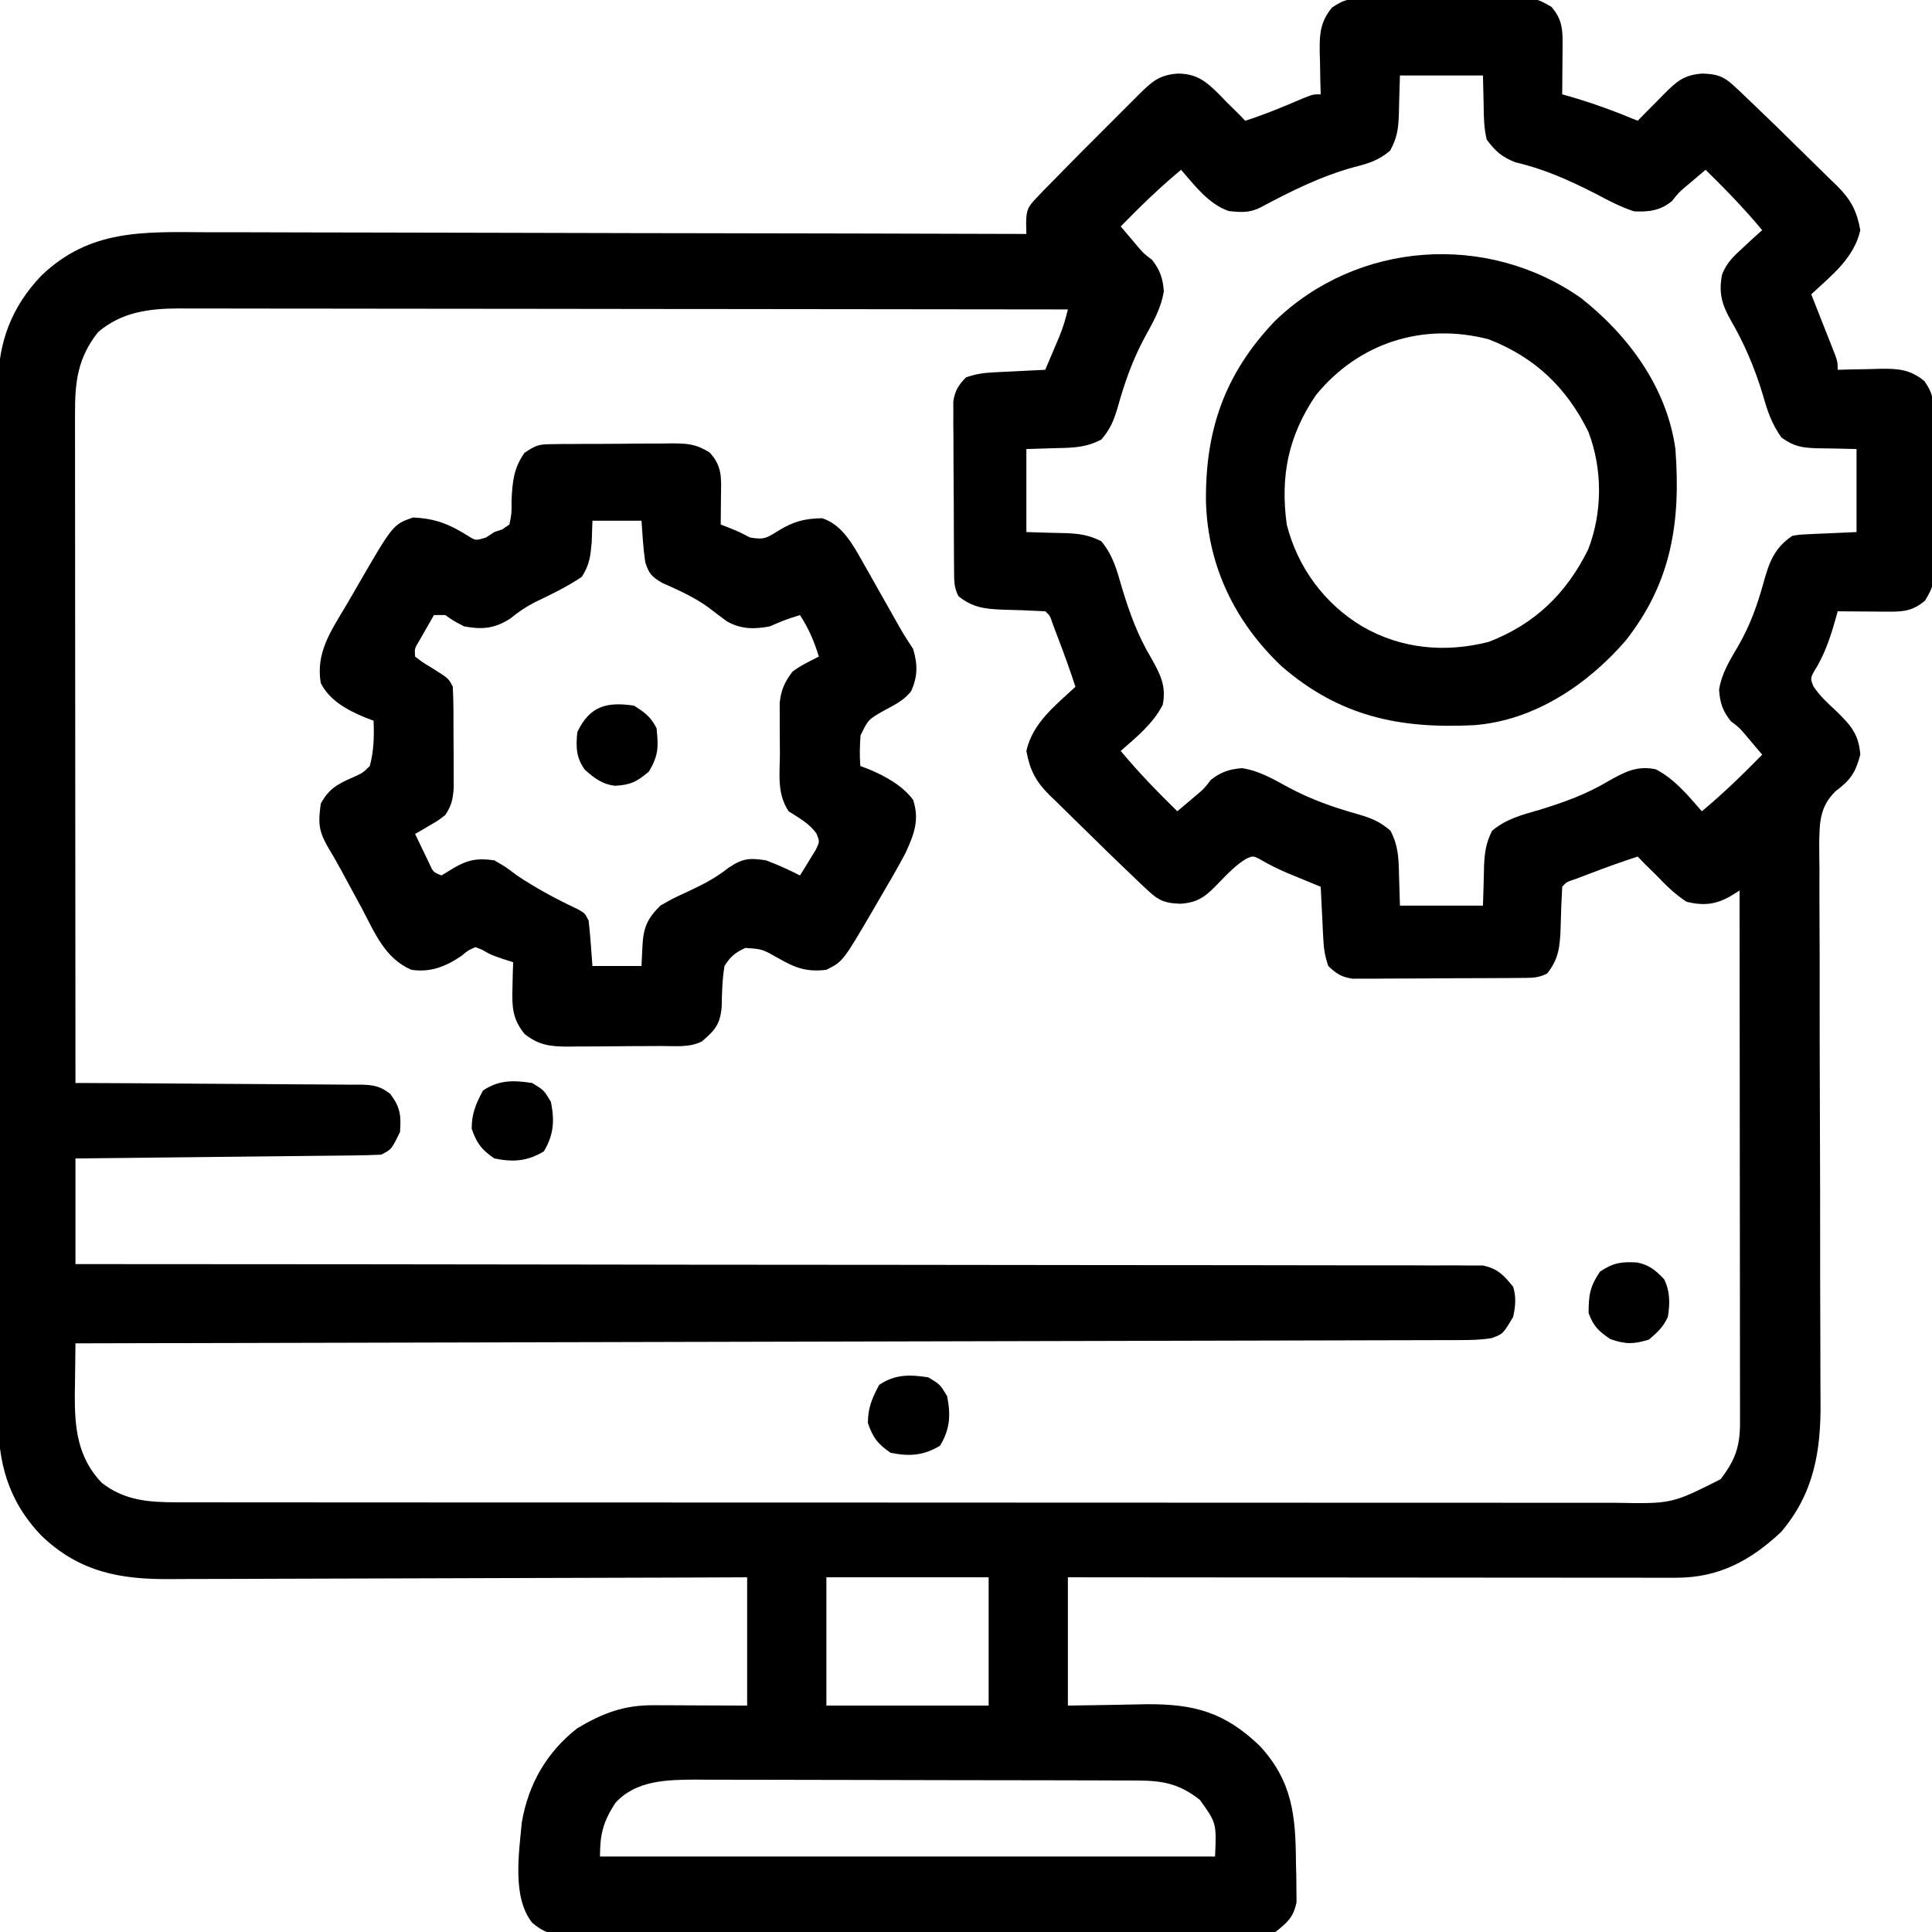 <?xml version="1.0" encoding="UTF-8"?>
<svg version="1.1" xmlns="http://www.w3.org/2000/svg" width="512" height="512">
<path d="M0 0 C1.537 -0.019 1.537 -0.019 3.105 -0.039 C4.211 -0.041 5.318 -0.043 6.458 -0.045 C7.596 -0.052 8.734 -0.059 9.906 -0.066 C12.315 -0.076 14.725 -0.08 17.134 -0.08 C20.819 -0.084 24.503 -0.121 28.188 -0.159 C30.528 -0.165 32.868 -0.169 35.208 -0.17 C36.31 -0.185 37.412 -0.199 38.548 -0.214 C46.175 -0.168 46.175 -0.168 50.138 2.132 C52.734 5.199 53.091 7.641 53.063 11.521 C53.06 12.323 53.057 13.126 53.053 13.953 C53.045 14.786 53.036 15.619 53.028 16.478 C53.023 17.323 53.019 18.168 53.014 19.039 C53.002 21.123 52.984 23.207 52.965 25.291 C53.571 25.461 54.177 25.631 54.801 25.806 C61.025 27.606 66.992 29.787 72.965 32.291 C73.736 31.508 74.507 30.726 75.301 29.919 C76.314 28.897 77.327 27.875 78.34 26.853 C78.848 26.337 79.356 25.82 79.879 25.289 C83.301 21.844 85.247 20.128 90.09 19.791 C93.838 19.905 95.66 20.424 98.403 22.978 C99.09 23.614 99.777 24.25 100.485 24.906 C101.304 25.693 102.122 26.48 102.965 27.291 C103.463 27.765 103.96 28.239 104.473 28.727 C108.015 32.107 111.516 35.525 114.995 38.97 C116.231 40.189 117.472 41.403 118.718 42.611 C120.54 44.378 122.344 46.16 124.145 47.947 C124.978 48.746 124.978 48.746 125.827 49.56 C129.419 53.172 131.048 56.136 131.965 61.291 C130.28 68.734 124.378 73.243 118.965 78.291 C119.177 78.825 119.389 79.36 119.608 79.911 C120.564 82.328 121.515 84.747 122.465 87.166 C122.966 88.428 122.966 88.428 123.477 89.716 C123.793 90.522 124.109 91.328 124.434 92.158 C124.727 92.901 125.021 93.645 125.323 94.411 C125.965 96.291 125.965 96.291 125.965 98.291 C127.207 98.256 128.448 98.221 129.727 98.185 C131.369 98.157 133.011 98.13 134.653 98.103 C135.469 98.078 136.286 98.053 137.127 98.027 C141.908 97.969 145.112 98.129 148.965 101.291 C151.144 104.559 151.224 105.535 151.256 109.325 C151.275 110.862 151.275 110.862 151.295 112.43 C151.298 114.09 151.298 114.09 151.301 115.783 C151.308 116.921 151.315 118.059 151.321 119.231 C151.332 121.641 151.336 124.05 151.336 126.459 C151.34 130.144 151.377 133.828 151.415 137.513 C151.42 139.853 151.424 142.193 151.426 144.533 C151.441 145.635 151.455 146.737 151.47 147.873 C151.424 155.5 151.424 155.5 149.124 159.463 C146.057 162.06 143.615 162.416 139.735 162.388 C138.932 162.385 138.13 162.382 137.303 162.378 C136.47 162.37 135.636 162.362 134.778 162.353 C133.933 162.349 133.088 162.344 132.217 162.339 C130.133 162.328 128.049 162.31 125.965 162.291 C125.795 162.92 125.625 163.549 125.45 164.197 C124.197 168.621 122.895 172.638 120.653 176.666 C118.622 179.964 118.622 179.964 119.579 182.248 C121.272 184.742 123.241 186.57 125.465 188.603 C129.388 192.469 131.554 194.744 131.965 200.291 C130.669 205.131 129.335 207.041 125.388 209.984 C121.256 214.081 121.172 218.078 121.077 223.722 C121.075 226.048 121.109 228.373 121.142 230.7 C121.141 232.377 121.137 234.055 121.129 235.733 C121.12 239.338 121.133 242.943 121.162 246.548 C121.209 252.256 121.205 257.964 121.195 263.672 C121.183 273.736 121.214 283.799 121.254 293.863 C121.314 308.997 121.338 324.132 121.326 339.267 C121.323 344.933 121.341 350.599 121.377 356.265 C121.396 359.801 121.398 363.337 121.396 366.873 C121.399 368.504 121.408 370.134 121.425 371.765 C121.557 384.775 119.687 396.061 110.965 406.291 C102.758 413.98 94.372 418.419 83.106 418.411 C82.072 418.412 82.072 418.412 81.017 418.413 C78.708 418.415 76.399 418.41 74.089 418.404 C72.434 418.404 70.778 418.404 69.122 418.404 C64.627 418.405 60.131 418.399 55.636 418.392 C50.938 418.386 46.24 418.385 41.542 418.384 C32.646 418.381 23.749 418.373 14.853 418.363 C4.725 418.351 -5.403 418.346 -15.531 418.341 C-36.366 418.33 -57.2 418.312 -78.035 418.291 C-78.035 429.511 -78.035 440.731 -78.035 452.291 C-67.624 452.133 -67.624 452.133 -57.215 451.93 C-44.572 451.834 -36.504 454.046 -27.234 462.923 C-18.529 472.293 -17.657 481.512 -17.597 493.916 C-17.564 495.13 -17.531 496.344 -17.498 497.595 C-17.49 498.766 -17.483 499.936 -17.476 501.142 C-17.463 502.203 -17.449 503.263 -17.435 504.355 C-18.264 508.411 -19.815 509.726 -23.035 512.291 C-25.88 512.784 -28.128 512.968 -30.967 512.925 C-31.76 512.933 -32.553 512.941 -33.37 512.949 C-36.024 512.969 -38.677 512.953 -41.332 512.938 C-43.235 512.944 -45.139 512.953 -47.043 512.964 C-52.213 512.987 -57.382 512.978 -62.551 512.962 C-67.959 512.95 -73.368 512.961 -78.776 512.969 C-87.858 512.978 -96.941 512.966 -106.023 512.942 C-116.526 512.915 -127.028 512.924 -137.53 512.952 C-146.545 512.974 -155.56 512.977 -164.575 512.964 C-169.96 512.957 -175.346 512.955 -180.731 512.972 C-185.794 512.986 -190.856 512.976 -195.919 512.948 C-197.778 512.941 -199.636 512.943 -201.495 512.954 C-204.031 512.967 -206.566 512.95 -209.102 512.925 C-210.207 512.942 -210.207 512.942 -211.335 512.959 C-215.278 512.884 -216.893 512.407 -219.98 509.864 C-225.336 503.155 -223.515 491.535 -222.761 483.302 C-221.046 473.155 -216.172 464.625 -208.035 458.291 C-201.286 454.265 -195.612 452.133 -187.742 452.193 C-186.45 452.195 -185.158 452.198 -183.827 452.2 C-181.362 452.214 -181.362 452.214 -178.847 452.228 C-171.02 452.259 -171.02 452.259 -163.035 452.291 C-163.035 441.071 -163.035 429.851 -163.035 418.291 C-170.537 418.322 -170.537 418.322 -178.19 418.354 C-194.722 418.42 -211.255 418.465 -227.787 418.498 C-237.81 418.518 -247.832 418.546 -257.855 418.592 C-266.594 418.632 -275.332 418.658 -284.071 418.667 C-288.696 418.672 -293.32 418.684 -297.944 418.713 C-302.303 418.741 -306.662 418.749 -311.021 418.743 C-312.615 418.744 -314.208 418.752 -315.802 418.767 C-329.24 418.891 -339.988 416.882 -350.035 407.291 C-359.048 397.849 -361.646 387.678 -361.543 374.88 C-361.552 373.077 -361.552 373.077 -361.562 371.237 C-361.575 367.931 -361.57 364.626 -361.558 361.319 C-361.548 357.742 -361.563 354.165 -361.573 350.587 C-361.591 343.591 -361.587 336.595 -361.576 329.599 C-361.567 323.911 -361.566 318.222 -361.57 312.534 C-361.571 311.722 -361.571 310.911 -361.572 310.075 C-361.573 308.427 -361.574 306.778 -361.576 305.13 C-361.587 289.693 -361.574 274.255 -361.552 258.818 C-361.535 245.587 -361.538 232.357 -361.556 219.126 C-361.578 203.742 -361.586 188.358 -361.574 172.974 C-361.572 171.332 -361.571 169.69 -361.57 168.047 C-361.569 167.24 -361.569 166.432 -361.568 165.599 C-361.565 159.921 -361.57 154.243 -361.58 148.565 C-361.591 141.64 -361.588 134.715 -361.567 127.79 C-361.556 124.261 -361.552 120.732 -361.565 117.202 C-361.58 113.368 -361.563 109.535 -361.543 105.701 C-361.552 104.596 -361.56 103.492 -361.57 102.354 C-361.454 90.878 -357.995 81.629 -350.035 73.291 C-337.271 61.106 -323.292 61.726 -306.663 61.836 C-304.287 61.838 -301.911 61.837 -299.535 61.835 C-293.108 61.834 -286.681 61.857 -280.254 61.885 C-274.211 61.909 -268.168 61.911 -262.125 61.916 C-250.163 61.924 -238.201 61.951 -226.239 61.989 C-214.625 62.026 -203.011 62.054 -191.397 62.071 C-190.68 62.072 -189.963 62.073 -189.224 62.074 C-185.627 62.079 -182.03 62.084 -178.433 62.089 C-148.633 62.131 -118.834 62.201 -89.035 62.291 C-89.056 61.339 -89.078 60.387 -89.1 59.406 C-89.027 55.942 -88.727 55.214 -86.398 52.787 C-85.758 52.11 -85.118 51.433 -84.459 50.735 C-83.659 49.929 -82.859 49.122 -82.035 48.291 C-81.009 47.24 -79.983 46.19 -78.958 45.139 C-76.019 42.141 -73.054 39.17 -70.081 36.206 C-68.206 34.336 -66.336 32.461 -64.466 30.585 C-63.275 29.394 -62.083 28.204 -60.89 27.013 C-60.053 26.173 -60.053 26.173 -59.198 25.315 C-55.749 21.887 -53.769 20.129 -48.91 19.791 C-43.773 19.832 -41.394 21.895 -37.832 25.4 C-36.942 26.336 -36.942 26.336 -36.035 27.291 C-35.035 28.27 -34.035 29.25 -33.035 30.228 C-32.375 30.909 -31.715 31.589 -31.035 32.291 C-25.758 30.6 -20.73 28.503 -15.644 26.314 C-13.035 25.291 -13.035 25.291 -11.035 25.291 C-11.069 24.049 -11.104 22.808 -11.14 21.529 C-11.168 19.887 -11.196 18.245 -11.222 16.603 C-11.26 15.378 -11.26 15.378 -11.298 14.128 C-11.356 9.348 -11.196 6.144 -8.035 2.291 C-4.767 0.112 -3.79 0.032 0 0 Z M9.965 20.291 C9.795 25.66 9.795 25.66 9.667 31.03 C9.503 34.667 9.148 36.957 7.372 40.197 C4.382 42.798 1.473 43.671 -2.285 44.603 C-11.144 47.06 -18.95 50.976 -27.035 55.291 C-29.952 56.749 -32.229 56.567 -35.437 56.212 C-40.808 54.306 -44.379 49.496 -48.035 45.291 C-53.696 49.988 -58.887 55.038 -64.035 60.291 C-63.12 61.376 -62.203 62.459 -61.285 63.541 C-60.739 64.188 -60.194 64.835 -59.632 65.501 C-58.015 67.409 -58.015 67.409 -55.722 69.166 C-53.643 71.783 -52.853 74.103 -52.609 77.435 C-53.289 81.994 -55.528 85.768 -57.709 89.765 C-60.93 95.747 -63.043 101.815 -64.867 108.351 C-65.895 111.8 -66.782 113.997 -69.16 116.759 C-73.084 118.849 -76.465 118.958 -80.847 119.041 C-84.9 119.164 -84.9 119.164 -89.035 119.291 C-89.035 126.551 -89.035 133.811 -89.035 141.291 C-83.666 141.461 -83.666 141.461 -78.296 141.588 C-74.783 141.747 -72.37 142.122 -69.195 143.716 C-66.029 147.489 -65.009 151.547 -63.66 156.228 C-61.655 162.792 -59.55 168.637 -56.035 174.541 C-53.59 178.867 -51.88 182.081 -52.902 187.08 C-55.449 192.051 -59.872 195.671 -64.035 199.291 C-59.337 204.952 -54.287 210.143 -49.035 215.291 C-47.949 214.376 -46.867 213.459 -45.785 212.541 C-45.138 211.995 -44.49 211.45 -43.824 210.888 C-41.916 209.271 -41.916 209.271 -40.16 206.978 C-37.542 204.899 -35.222 204.109 -31.89 203.865 C-27.331 204.545 -23.557 206.784 -19.56 208.965 C-13.578 212.186 -7.51 214.299 -0.974 216.123 C2.475 217.151 4.671 218.037 7.434 220.416 C9.524 224.34 9.633 227.721 9.715 232.103 C9.798 234.805 9.88 237.507 9.965 240.291 C17.225 240.291 24.485 240.291 31.965 240.291 C32.135 234.922 32.135 234.922 32.263 229.552 C32.422 226.039 32.797 223.626 34.391 220.451 C38.163 217.285 42.222 216.265 46.903 214.916 C53.467 212.911 59.312 210.806 65.215 207.291 C69.542 204.846 72.755 203.136 77.754 204.158 C82.726 206.705 86.346 211.127 89.965 215.291 C95.627 210.593 100.818 205.543 105.965 200.291 C105.051 199.205 104.134 198.122 103.215 197.041 C102.67 196.393 102.125 195.746 101.563 195.08 C99.945 193.172 99.945 193.172 97.653 191.416 C95.448 188.639 94.801 186.616 94.536 183.087 C95.215 178.667 97.486 175.123 99.705 171.315 C102.783 165.949 104.695 160.61 106.329 154.657 C107.835 149.248 109.212 145.46 113.965 142.291 C115.866 141.972 115.866 141.972 117.977 141.876 C119.001 141.823 119.001 141.823 120.046 141.769 C120.906 141.735 121.767 141.701 122.653 141.666 C125.396 141.542 128.139 141.418 130.965 141.291 C130.965 134.031 130.965 126.771 130.965 119.291 C125.596 119.16 125.596 119.16 120.226 119.083 C116.319 118.921 114.358 118.568 111.09 116.259 C108.484 112.618 107.358 109.25 106.153 104.978 C103.974 97.765 101.229 91.277 97.417 84.77 C95.158 80.677 94.461 77.676 95.301 73.16 C96.447 69.937 98.538 68.059 101.028 65.791 C101.947 64.935 102.866 64.079 103.813 63.197 C104.878 62.253 104.878 62.253 105.965 61.291 C101.268 55.629 96.218 50.438 90.965 45.291 C89.88 46.205 88.797 47.122 87.715 48.041 C86.747 48.858 86.747 48.858 85.758 49.693 C83.847 51.318 83.847 51.318 82.028 53.603 C78.944 56.126 75.837 56.501 71.965 56.291 C68.37 55.102 65.116 53.378 61.778 51.603 C54.76 48.038 48.248 45.09 40.559 43.302 C36.964 41.9 35.285 40.386 32.965 37.291 C32.251 34.343 32.177 31.501 32.153 28.478 C32.091 25.776 32.029 23.074 31.965 20.291 C24.705 20.291 17.445 20.291 9.965 20.291 Z M-335.035 88.291 C-340.447 95.137 -341.191 101.438 -341.155 110.035 C-341.156 110.796 -341.157 111.557 -341.158 112.34 C-341.159 114.878 -341.154 117.416 -341.148 119.954 C-341.148 121.778 -341.148 123.601 -341.149 125.425 C-341.149 130.368 -341.143 135.312 -341.136 140.256 C-341.13 145.425 -341.129 150.594 -341.128 155.763 C-341.125 165.548 -341.117 175.333 -341.107 185.118 C-341.096 196.26 -341.09 207.401 -341.085 218.543 C-341.075 241.459 -341.057 264.375 -341.035 287.291 C-340.029 287.294 -339.023 287.298 -337.987 287.302 C-328.51 287.339 -319.035 287.396 -309.559 287.474 C-304.687 287.514 -299.815 287.546 -294.943 287.562 C-290.242 287.577 -285.542 287.611 -280.841 287.659 C-279.047 287.674 -277.253 287.682 -275.458 287.682 C-272.947 287.685 -270.436 287.712 -267.924 287.745 C-267.181 287.74 -266.438 287.735 -265.673 287.729 C-262.206 287.8 -260.368 288.028 -257.604 290.2 C-254.961 293.721 -254.689 295.886 -255.035 300.291 C-257.299 304.923 -257.299 304.923 -260.035 306.291 C-262.597 306.413 -265.134 306.476 -267.697 306.496 C-268.488 306.506 -269.278 306.516 -270.092 306.526 C-272.711 306.557 -275.33 306.582 -277.949 306.607 C-279.762 306.628 -281.575 306.648 -283.388 306.67 C-288.166 306.725 -292.943 306.775 -297.721 306.823 C-302.594 306.873 -307.466 306.929 -312.339 306.984 C-321.904 307.092 -331.47 307.192 -341.035 307.291 C-341.035 316.531 -341.035 325.771 -341.035 335.291 C-339.101 335.291 -337.168 335.292 -335.177 335.292 C-289.314 335.306 -243.452 335.346 -197.589 335.417 C-191.948 335.426 -186.306 335.435 -180.665 335.443 C-178.98 335.446 -178.98 335.446 -177.261 335.448 C-159.061 335.475 -140.862 335.484 -122.662 335.487 C-103.995 335.49 -85.328 335.512 -66.662 335.551 C-55.138 335.575 -43.614 335.584 -32.09 335.574 C-24.194 335.569 -16.298 335.582 -8.402 335.609 C-3.843 335.625 0.717 335.632 5.276 335.617 C9.448 335.604 13.619 335.614 17.791 335.642 C19.303 335.648 20.814 335.646 22.326 335.634 C24.377 335.62 26.427 335.639 28.478 335.66 C29.618 335.661 30.759 335.662 31.933 335.663 C35.91 336.486 37.421 338.203 39.965 341.291 C40.81 344.06 40.586 346.474 39.965 349.291 C37.261 353.83 37.261 353.83 34.22 354.911 C31.335 355.397 28.574 355.422 25.648 355.429 C24.341 355.435 23.033 355.44 21.686 355.446 C20.232 355.447 18.778 355.448 17.324 355.449 C15.782 355.453 14.24 355.458 12.698 355.464 C8.454 355.477 4.21 355.485 -0.033 355.491 C-4.607 355.499 -9.181 355.513 -13.755 355.526 C-21.682 355.548 -29.609 355.566 -37.536 355.581 C-48.997 355.604 -60.457 355.632 -71.918 355.662 C-90.512 355.709 -109.106 355.753 -127.699 355.793 C-145.763 355.833 -163.827 355.874 -181.892 355.918 C-183.005 355.921 -184.118 355.924 -185.265 355.926 C-190.849 355.94 -196.433 355.954 -202.017 355.968 C-248.356 356.082 -294.695 356.188 -341.035 356.291 C-341.093 359.79 -341.128 363.29 -341.16 366.791 C-341.176 367.773 -341.193 368.755 -341.21 369.767 C-341.27 378.683 -340.473 386.615 -334.035 393.291 C-327.917 398.008 -321.527 398.415 -314.041 398.419 C-313.016 398.422 -313.016 398.422 -311.97 398.424 C-309.682 398.429 -307.394 398.427 -305.105 398.424 C-303.448 398.426 -301.79 398.428 -300.133 398.431 C-295.578 398.437 -291.024 398.437 -286.469 398.436 C-281.557 398.436 -276.645 398.441 -271.733 398.446 C-262.11 398.454 -252.486 398.457 -242.863 398.458 C-235.042 398.458 -227.221 398.46 -219.4 398.463 C-197.23 398.472 -175.06 398.477 -152.891 398.476 C-151.098 398.476 -151.098 398.476 -149.269 398.476 C-148.072 398.476 -146.875 398.476 -145.642 398.476 C-126.242 398.475 -106.842 398.485 -87.441 398.499 C-67.526 398.513 -47.61 398.52 -27.695 398.519 C-16.512 398.519 -5.329 398.522 5.854 398.533 C15.374 398.542 24.894 398.544 34.415 398.537 C39.272 398.534 44.13 398.534 48.988 398.542 C53.435 398.55 57.882 398.549 62.33 398.54 C63.938 398.539 65.546 398.54 67.154 398.546 C82.003 398.82 82.003 398.82 94.965 392.291 C98.818 387.188 100.091 383.675 100.086 377.349 C100.087 376.108 100.088 374.867 100.09 373.588 C100.086 372.211 100.083 370.833 100.079 369.456 C100.079 368.007 100.079 366.558 100.079 365.11 C100.08 361.174 100.074 357.238 100.067 353.303 C100.06 349.191 100.06 345.079 100.059 340.967 C100.056 333.179 100.047 325.391 100.037 317.603 C100.026 308.738 100.021 299.872 100.016 291.006 C100.005 272.768 99.988 254.529 99.965 236.291 C99.185 236.774 98.405 237.258 97.601 237.757 C93.661 240.049 90.394 240.333 85.965 239.291 C82.891 237.327 80.471 234.926 77.965 232.291 C76.966 231.311 75.966 230.331 74.965 229.353 C74.305 228.672 73.645 227.992 72.965 227.291 C68.647 228.699 64.394 230.229 60.153 231.853 C58.442 232.505 58.442 232.505 56.696 233.169 C54.095 234.032 54.095 234.032 52.965 235.291 C52.761 239.028 52.619 242.759 52.536 246.501 C52.352 251.205 52.017 254.473 48.965 258.291 C46.485 259.531 44.803 259.431 42.028 259.452 C41 259.461 39.972 259.471 38.913 259.481 C37.241 259.487 37.241 259.487 35.536 259.494 C34.394 259.499 33.252 259.505 32.075 259.511 C29.656 259.52 27.237 259.527 24.817 259.531 C21.113 259.54 17.408 259.571 13.704 259.603 C11.356 259.61 9.008 259.615 6.661 259.619 C5.55 259.631 4.44 259.643 3.295 259.656 C1.744 259.652 1.744 259.652 0.161 259.647 C-1.202 259.652 -1.202 259.652 -2.593 259.658 C-5.544 259.214 -6.893 258.343 -9.035 256.291 C-9.921 253.631 -10.215 251.81 -10.351 249.06 C-10.393 248.258 -10.435 247.455 -10.478 246.628 C-10.517 245.795 -10.557 244.962 -10.597 244.103 C-10.64 243.258 -10.684 242.413 -10.728 241.542 C-10.834 239.459 -10.935 237.375 -11.035 235.291 C-11.831 234.964 -12.628 234.638 -13.449 234.302 C-14.508 233.865 -15.568 233.428 -16.66 232.978 C-17.755 232.527 -18.851 232.076 -19.98 231.611 C-22.272 230.62 -24.379 229.593 -26.535 228.353 C-28.91 227.013 -28.91 227.013 -30.902 227.939 C-33.543 229.613 -35.495 231.598 -37.66 233.853 C-41.17 237.497 -43.058 239.435 -48.16 239.791 C-51.929 239.678 -53.746 239.14 -56.503 236.572 C-57.191 235.936 -57.878 235.299 -58.586 234.644 C-59.394 233.867 -60.202 233.091 -61.035 232.291 C-61.519 231.83 -62.003 231.369 -62.501 230.895 C-65.914 227.644 -69.287 224.354 -72.637 221.039 C-73.824 219.868 -75.017 218.702 -76.215 217.542 C-77.967 215.846 -79.701 214.133 -81.433 212.416 C-82.233 211.65 -82.233 211.65 -83.049 210.868 C-86.612 207.285 -88.135 204.252 -89.035 199.291 C-87.349 191.847 -81.447 187.338 -76.035 182.291 C-77.443 177.973 -78.973 173.72 -80.597 169.478 C-81.032 168.337 -81.466 167.196 -81.914 166.021 C-82.776 163.42 -82.776 163.42 -84.035 162.291 C-87.772 162.086 -91.503 161.944 -95.246 161.861 C-99.949 161.677 -103.217 161.342 -107.035 158.291 C-108.275 155.81 -108.175 154.129 -108.196 151.354 C-108.205 150.325 -108.215 149.297 -108.225 148.238 C-108.231 146.566 -108.231 146.566 -108.238 144.861 C-108.243 143.719 -108.249 142.577 -108.255 141.401 C-108.265 138.981 -108.271 136.562 -108.275 134.143 C-108.285 130.438 -108.316 126.733 -108.347 123.029 C-108.354 120.681 -108.359 118.333 -108.363 115.986 C-108.375 114.875 -108.387 113.765 -108.4 112.621 C-108.397 111.586 -108.394 110.552 -108.391 109.486 C-108.397 108.123 -108.397 108.123 -108.402 106.732 C-107.958 103.781 -107.087 102.433 -105.035 100.291 C-102.375 99.404 -100.554 99.111 -97.804 98.974 C-97.002 98.932 -96.199 98.89 -95.373 98.847 C-94.539 98.808 -93.706 98.769 -92.847 98.728 C-92.002 98.685 -91.157 98.642 -90.287 98.597 C-88.203 98.491 -86.119 98.39 -84.035 98.291 C-83.219 96.375 -82.407 94.458 -81.597 92.541 C-80.918 90.94 -80.918 90.94 -80.226 89.306 C-79.29 86.937 -78.613 84.754 -78.035 82.291 C-108.855 82.245 -139.676 82.21 -170.496 82.188 C-174.136 82.186 -177.776 82.183 -181.416 82.181 C-182.503 82.18 -182.503 82.18 -183.612 82.179 C-195.34 82.17 -207.068 82.155 -218.796 82.136 C-230.833 82.118 -242.87 82.106 -254.907 82.102 C-261.667 82.1 -268.426 82.094 -275.186 82.079 C-281.549 82.065 -287.912 82.061 -294.274 82.064 C-296.609 82.064 -298.944 82.06 -301.279 82.052 C-304.468 82.042 -307.658 82.045 -310.847 82.05 C-311.77 82.044 -312.692 82.038 -313.642 82.032 C-321.613 82.069 -328.727 82.964 -335.035 88.291 Z M-142.035 418.291 C-142.035 429.511 -142.035 440.731 -142.035 452.291 C-127.845 452.291 -113.655 452.291 -99.035 452.291 C-99.035 441.071 -99.035 429.851 -99.035 418.291 C-113.225 418.291 -127.415 418.291 -142.035 418.291 Z M-197.972 478.103 C-201.194 483.082 -202.035 486.339 -202.035 492.291 C-148.245 492.291 -94.455 492.291 -39.035 492.291 C-38.643 483.454 -38.643 483.454 -43.035 477.291 C-48.458 473.021 -52.827 472.171 -59.587 472.15 C-60.691 472.144 -61.796 472.139 -62.934 472.133 C-64.737 472.131 -64.737 472.131 -66.577 472.129 C-67.85 472.124 -69.124 472.119 -70.436 472.114 C-73.924 472.101 -77.412 472.095 -80.9 472.09 C-83.082 472.087 -85.264 472.083 -87.447 472.079 C-94.284 472.065 -101.121 472.055 -107.958 472.052 C-115.833 472.047 -123.708 472.03 -131.583 472.001 C-137.681 471.979 -143.78 471.969 -149.879 471.968 C-153.516 471.967 -157.153 471.961 -160.79 471.943 C-164.852 471.923 -168.913 471.928 -172.975 471.934 C-174.766 471.92 -174.766 471.92 -176.594 471.906 C-184.225 471.944 -192.514 472.056 -197.972 478.103 Z " fill="#000000" transform="translate(361.035,-0.291)"/>
<path d="M0 0 C1.267 -0.019 1.267 -0.019 2.559 -0.039 C3.469 -0.041 4.378 -0.043 5.315 -0.045 C6.253 -0.052 7.192 -0.059 8.158 -0.066 C10.144 -0.076 12.129 -0.08 14.115 -0.08 C17.148 -0.084 20.18 -0.121 23.213 -0.159 C25.143 -0.165 27.073 -0.169 29.002 -0.17 C29.908 -0.185 30.813 -0.199 31.746 -0.214 C35.956 -0.184 38.197 -0.081 41.841 2.194 C45.299 5.91 44.912 9.077 44.854 13.916 C44.849 14.622 44.845 15.328 44.84 16.056 C44.829 17.801 44.811 19.546 44.792 21.291 C45.56 21.591 46.328 21.891 47.12 22.201 C49.792 23.291 49.792 23.291 52.542 24.728 C56.364 25.39 56.923 24.88 60.104 22.916 C64.096 20.465 67.005 19.712 71.651 19.626 C76.98 21.28 79.894 26.762 82.491 31.361 C83.142 32.504 83.794 33.648 84.465 34.826 C85.137 36.022 85.808 37.219 86.479 38.416 C87.161 39.62 87.844 40.825 88.528 42.029 C89.778 44.231 91.025 46.435 92.267 48.643 C93.374 50.566 94.561 52.444 95.792 54.291 C97.001 58.383 97.024 61.581 95.221 65.521 C93.246 67.966 90.917 69.044 88.167 70.541 C83.909 72.937 83.909 72.937 81.85 77.177 C81.628 79.932 81.577 82.537 81.792 85.291 C82.552 85.581 83.313 85.871 84.096 86.169 C88.366 87.945 93.019 90.497 95.792 94.291 C97.523 99.608 96.009 103.409 93.792 108.291 C91.618 112.403 89.281 116.41 86.917 120.416 C86.304 121.474 85.692 122.532 85.061 123.623 C77.159 137.109 77.159 137.109 72.756 139.306 C67.357 139.93 64.449 138.758 59.729 136.041 C55.723 133.791 55.723 133.791 51.284 133.509 C48.579 134.789 47.396 135.746 45.792 138.291 C45.207 141.88 45.103 145.319 45.057 148.955 C44.68 153.694 43.337 155.264 39.792 158.291 C36.451 159.961 32.696 159.475 29.022 159.494 C28.149 159.499 27.276 159.505 26.376 159.511 C24.526 159.52 22.676 159.527 20.825 159.531 C18.001 159.54 15.177 159.571 12.352 159.603 C10.555 159.61 8.757 159.615 6.959 159.619 C6.117 159.631 5.274 159.643 4.405 159.656 C-0.305 159.638 -3.376 159.333 -7.208 156.291 C-10.458 152.265 -10.538 149.056 -10.396 143.978 C-10.369 142.724 -10.342 141.47 -10.314 140.177 C-10.279 139.225 -10.244 138.272 -10.208 137.291 C-11.116 137.002 -12.023 136.713 -12.958 136.416 C-16.208 135.291 -16.208 135.291 -18.353 134.021 C-18.965 133.78 -19.578 133.539 -20.208 133.291 C-22.123 134.116 -22.123 134.116 -23.896 135.603 C-28.054 138.421 -32.129 140.067 -37.208 139.291 C-44.274 136.207 -46.86 129.51 -50.333 122.978 C-50.941 121.862 -51.548 120.747 -52.173 119.597 C-53.344 117.446 -54.508 115.291 -55.665 113.131 C-56.93 110.803 -58.244 108.526 -59.607 106.255 C-61.895 102.02 -61.82 100.031 -61.208 95.291 C-59.028 91.213 -56.59 90.004 -52.521 88.228 C-50.083 87.127 -50.083 87.127 -48.208 85.291 C-47.123 81.263 -47.043 77.443 -47.208 73.291 C-47.969 72.999 -48.73 72.708 -49.513 72.408 C-54.185 70.471 -58.889 67.929 -61.208 63.291 C-62.537 55.37 -58.631 49.708 -54.702 43.109 C-53.59 41.239 -52.505 39.356 -51.423 37.468 C-42.055 21.286 -42.055 21.286 -36.751 19.431 C-30.822 19.706 -27.192 21.168 -22.177 24.302 C-20.141 25.577 -20.141 25.577 -17.396 24.728 C-16.674 24.254 -15.952 23.779 -15.208 23.291 C-14.515 23.06 -13.821 22.829 -13.107 22.591 C-12.48 22.162 -11.854 21.733 -11.208 21.291 C-10.613 18.38 -10.613 18.38 -10.646 15.041 C-10.411 10.086 -10.14 6.462 -7.208 2.291 C-4.138 0.243 -3.471 0.036 0 0 Z M10.792 20.291 C10.699 23.106 10.699 23.106 10.604 25.978 C10.253 29.814 10.05 31.88 7.979 35.166 C4.059 37.779 -0.025 39.792 -4.283 41.798 C-6.801 43.083 -8.737 44.375 -10.896 46.166 C-15.134 48.885 -18.298 49.177 -23.208 48.291 C-26.083 46.791 -26.083 46.791 -28.208 45.291 C-29.198 45.291 -30.188 45.291 -31.208 45.291 C-32.047 46.746 -32.879 48.205 -33.708 49.666 C-34.173 50.478 -34.637 51.29 -35.115 52.126 C-36.359 54.184 -36.359 54.184 -36.208 56.291 C-34.221 57.809 -34.221 57.809 -31.771 59.291 C-27.313 62.081 -27.313 62.081 -26.208 64.291 C-25.997 68.537 -26.023 72.788 -26.023 77.039 C-26.021 79.15 -26.003 81.261 -25.984 83.373 C-25.981 84.718 -25.979 86.063 -25.978 87.408 C-25.974 88.631 -25.97 89.854 -25.966 91.114 C-26.197 94.144 -26.544 95.791 -28.208 98.291 C-30.154 99.775 -30.154 99.775 -32.333 101.041 C-33.058 101.468 -33.782 101.896 -34.529 102.337 C-35.083 102.652 -35.637 102.966 -36.208 103.291 C-35.424 104.94 -34.631 106.585 -33.833 108.228 C-33.393 109.145 -32.952 110.061 -32.498 111.005 C-31.417 113.42 -31.417 113.42 -29.208 114.291 C-27.631 113.331 -27.631 113.331 -26.021 112.353 C-22.266 110.117 -19.622 109.649 -15.208 110.291 C-12.271 111.978 -12.271 111.978 -9.208 114.291 C-4.077 117.719 1.2 120.558 6.788 123.177 C8.792 124.291 8.792 124.291 9.792 126.291 C10.239 130.283 10.493 134.283 10.792 138.291 C15.082 138.291 19.372 138.291 23.792 138.291 C23.874 136.579 23.957 134.867 24.042 133.103 C24.278 128.201 25.28 125.767 28.792 122.291 C31.999 120.447 31.999 120.447 35.604 118.791 C39.57 116.934 43.301 115.116 46.729 112.353 C50.549 109.78 52.26 109.587 56.792 110.291 C59.889 111.445 62.845 112.794 65.792 114.291 C66.686 112.886 67.556 111.466 68.417 110.041 C68.904 109.252 69.391 108.463 69.893 107.65 C71.049 105.34 71.049 105.34 70.127 103.123 C68.179 100.45 65.549 99.071 62.792 97.291 C59.64 92.563 60.458 87.511 60.476 81.949 C60.479 79.929 60.456 77.911 60.43 75.892 C60.43 74.613 60.429 73.335 60.428 72.017 C60.425 70.847 60.422 69.678 60.419 68.473 C60.829 64.973 61.72 63.109 63.792 60.291 C66.021 58.624 68.294 57.563 70.792 56.291 C69.566 52.238 68.093 48.847 65.792 45.291 C61.712 46.592 61.712 46.592 57.792 48.291 C53.622 49.081 50.145 49.055 46.397 46.939 C44.744 45.727 43.109 44.49 41.491 43.232 C37.675 40.487 33.54 38.661 29.26 36.748 C26.482 35.108 25.758 34.327 24.792 31.291 C24.249 27.629 24.056 23.987 23.792 20.291 C19.502 20.291 15.212 20.291 10.792 20.291 Z " fill="#000000" transform="translate(146.208,117.709)"/>
<path d="M0 0 C12.593 9.917 22.764 23.753 25 40 C26.439 59.178 24.048 75.241 11.828 90.758 C1.639 102.528 -12.513 111.988 -28.402 113.18 C-48.161 114.182 -64.011 110.863 -79.375 97.562 C-91.705 85.863 -98.882 71.112 -99.403 54.093 C-99.631 35.119 -94.527 20.18 -81.242 6.18 C-59.316 -15.136 -24.878 -17.504 0 0 Z M-70.25 25.688 C-77.594 36.458 -79.747 47.187 -78 60 C-75.133 71.328 -68.029 81.007 -58 87 C-47.651 93.009 -36.033 94.033 -24.496 91.113 C-12.264 86.411 -3.869 78.257 1.875 66.625 C5.699 56.816 5.716 45.268 1.938 35.438 C-3.845 23.693 -12.242 15.686 -24.461 10.922 C-41.786 6.409 -58.847 11.737 -70.25 25.688 Z " fill="#000000" transform="translate(419,79)"/>
<path d="M0 0 C2.87 1.794 4.491 2.983 6 6 C6.497 10.974 6.545 13.063 4 17.438 C0.793 20.177 -0.888 21.013 -5.004 21.238 C-8.444 20.828 -10.454 19.243 -13 17 C-15.351 13.795 -15.398 10.901 -15 7 C-11.689 0.063 -7.203 -1.062 0 0 Z " fill="#000000" transform="translate(168,187)"/>
<path d="M0 0 C3.186 0.641 4.96 2.1 7.156 4.434 C8.776 7.673 8.721 10.932 8.156 14.434 C6.816 17.241 5.609 18.294 3.156 20.434 C-0.932 21.697 -3.052 21.708 -7.094 20.309 C-10.22 18.177 -11.505 16.976 -12.844 13.434 C-12.844 8.605 -12.517 6.443 -9.844 2.434 C-6.294 0.067 -4.186 -0.23 0 0 Z " fill="#000000" transform="translate(433.844,334.566)"/>
<path d="M0 0 C3.125 1.875 3.125 1.875 5 5 C5.989 10.026 5.777 13.705 3.125 18.125 C-1.277 20.766 -4.991 21.02 -10 20 C-13.414 17.631 -14.643 16.025 -16 12.125 C-16 8.097 -14.899 5.527 -13 2 C-8.741 -0.84 -4.996 -0.74 0 0 Z " fill="#000000" transform="translate(141,287)"/>
<path d="M0 0 C3.125 1.875 3.125 1.875 5 5 C5.989 10.026 5.777 13.705 3.125 18.125 C-1.277 20.766 -4.991 21.02 -10 20 C-13.414 17.631 -14.643 16.025 -16 12.125 C-16 8.097 -14.899 5.527 -13 2 C-8.741 -0.84 -4.996 -0.74 0 0 Z " fill="#000000" transform="translate(246,365)"/>
</svg>

